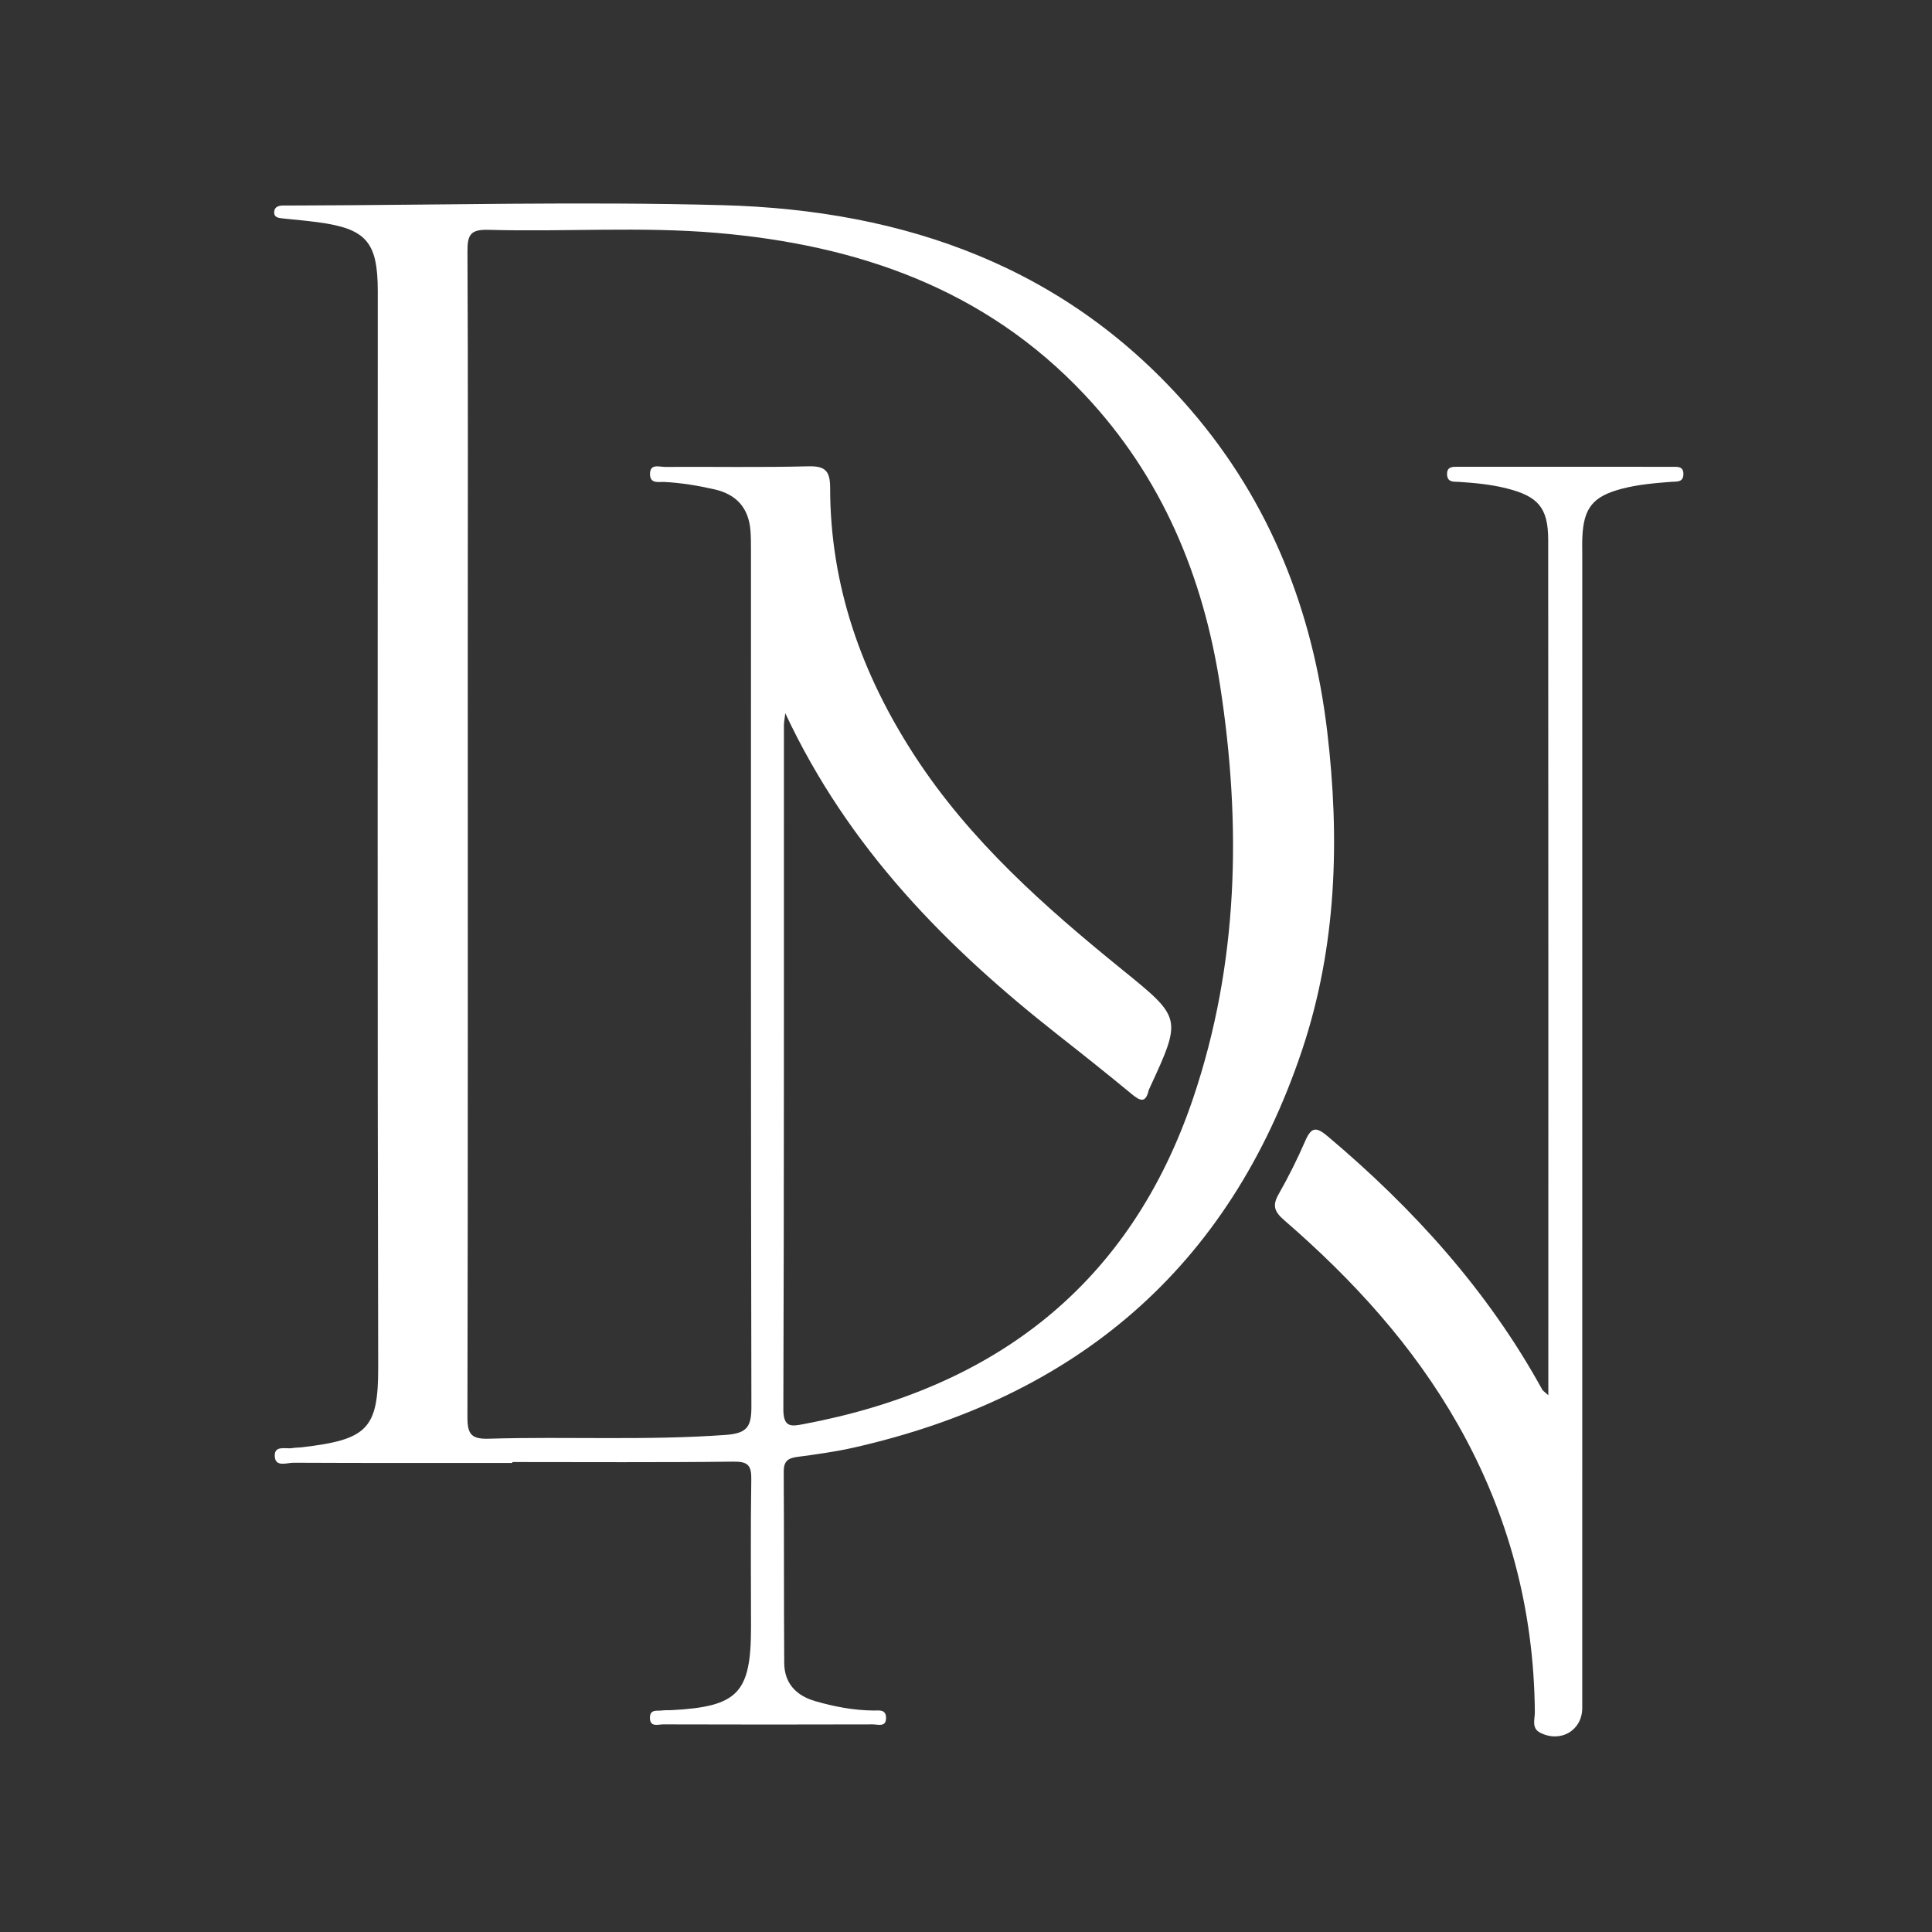 <?xml version="1.0" encoding="utf-8"?>
<!-- Generator: Adobe Illustrator 28.2.0, SVG Export Plug-In . SVG Version: 6.00 Build 0)  -->
<svg version="1.1" id="Layer_1" xmlns="http://www.w3.org/2000/svg" xmlns:xlink="http://www.w3.org/1999/xlink" x="0px" y="0px"
	 viewBox="0 0 1417.32 1417.32" style="enable-background:new 0 0 1417.32 1417.32;" xml:space="preserve">
<rect x="0" y="0" width="1417.32" height="1417.32" fill="#333333" stroke="none"/>
<style type="text/css">
	.st0{fill:#FFFFFF;}
</style>
<path class="st0" d="M375.81,1073.23c-53.52,0-107.04,0.1-160.55-0.16c-4.86-0.02-13.31,3.52-13.7-4.76
	c-0.4-8.41,8.13-5.13,13.13-6.01c2.21-0.39,4.49-0.3,6.73-0.56c48-5.62,56.12-13.37,56.02-58.73
	c-0.62-263.14-0.31-526.28-0.31-789.42c0-36.13-8.43-45.86-44.11-50.58c-8.35-1.1-16.75-1.83-25.13-2.72
	c-3.39-0.36-7.28-0.54-6.69-5.34c0.4-3.25,3.34-4.15,6.34-4.18c3.94-0.05,7.89-0.02,11.83-0.03c103.65-0.28,207.36-3.03,310.93-0.22
	c133.9,3.63,253.11,45.47,343.32,150.28c58.27,67.7,89.6,147.79,100.02,235.73c9.35,78.88,7.04,157.66-18.41,233.74
	c-53.6,160.17-166.05,254.95-329.28,291.78c-13.65,3.08-27.61,4.93-41.5,6.8c-6.8,0.92-9.55,3.56-9.51,10.77
	c0.31,46.77,0.05,93.53,0.37,140.3c0.1,14.84,8.64,23.92,22.54,27.98c14.07,4.11,28.39,6.83,43.15,6.95
	c3.58,0.03,8.67-1.06,8.99,4.84c0.41,7.72-5.81,5.32-9.63,5.33c-51.27,0.15-102.53,0.15-153.8-0.01c-3.83-0.01-9.99,2.44-9.75-5.25
	c0.19-6.03,5.3-4.46,8.85-4.95c2.22-0.31,4.5-0.11,6.75-0.23c49.1-2.55,58.56-12.45,58.54-61.09c-0.02-36.06-0.37-72.13,0.2-108.18
	c0.16-10.26-2.37-13.18-13.09-13.05c-54.06,0.66-108.14,0.3-162.21,0.3C375.81,1072.77,375.81,1073,375.81,1073.23z M576.08,523.22
	c-0.64,5.42-0.99,6.99-0.99,8.55c-0.04,167.33,0.14,334.66-0.42,501.99c-0.05,13.93,6.16,12.61,15.07,10.93
	c140-26.39,239.36-101.99,285.69-239.46c33.23-98.58,35.39-200.05,19.7-301.9c-12.41-80.54-42.72-153.49-99.53-213.86
	c-73.24-77.84-166.71-109.83-269.92-118.63c-55.59-4.74-111.48-0.65-167.2-2.24c-13.12-0.37-15.62,3.38-15.55,15.76
	c0.51,96.34,0.23,192.68,0.23,289.03c0,188.74,0.15,377.48-0.25,566.22c-0.03,12.54,2.86,16.22,15.75,15.83
	c57.93-1.72,115.92,1.44,173.9-2.8c15.94-1.17,18.69-6.44,18.66-20.88c-0.44-209.59-0.3-419.18-0.31-628.76
	c0-4.5-0.01-9.02-0.35-13.51c-1.25-16.73-10.16-26.81-26.53-30.52c-12.09-2.74-24.22-4.75-36.64-5.41
	c-3.73-0.2-10.23,1.61-10.53-5.22c-0.37-8.6,6.78-5.78,11.08-5.81c34.92-0.22,69.86,0.47,104.77-0.44
	c12.62-0.33,16.27,3.2,16.28,15.84c0.03,71.93,23.19,136.82,62.05,196.58c40.47,62.23,95.24,110.65,152.24,156.85
	c43.78,35.49,43.84,35.42,20.06,86.94c-0.24,0.51-0.54,1.01-0.67,1.55c-2.25,9.82-6.46,7.71-12.49,2.72
	c-17.78-14.69-35.84-29.05-53.97-43.3C694.51,695.04,622.54,622.5,576.08,523.22z"/>
<path class="st0" d="M1135.86,1023.55c0-210.76,0.07-419.17-0.1-627.58c-0.02-23.6-7.56-31.91-30.39-37.67
	c-11.53-2.91-23.2-4.01-34.99-4.79c-3.47-0.23-8.5,0.69-8.8-5.31c-0.29-5.93,3.95-5.79,7.97-5.79c52.4,0,104.79,0.01,157.19,0.04
	c3.9,0,8.31-0.5,8.21,5.51c-0.09,6.11-5.21,5.22-8.65,5.49c-12.33,0.97-24.6,1.97-36.65,5.14c-20.93,5.51-27.92,13.87-28.84,35.59
	c-0.19,4.5-0.05,9.01-0.05,13.52c0,281.74-0.01,563.49-0.01,845.23c0,16.45-15.76,25.84-30.83,18.21c-6.6-3.34-3.91-9.93-3.95-15.06
	c-0.62-75.22-19.3-145.58-56.4-211c-32.9-58.01-77.22-106.45-127.31-149.79c-7.44-6.44-9.04-10.85-4.19-19.35
	c7.24-12.67,13.76-25.82,19.58-39.2c4.51-10.37,8.24-10,16.54-3c62.92,53.06,117.35,113.18,157.22,185.7
	C1131.92,1020.32,1132.97,1020.9,1135.86,1023.55z"/>
</svg>
